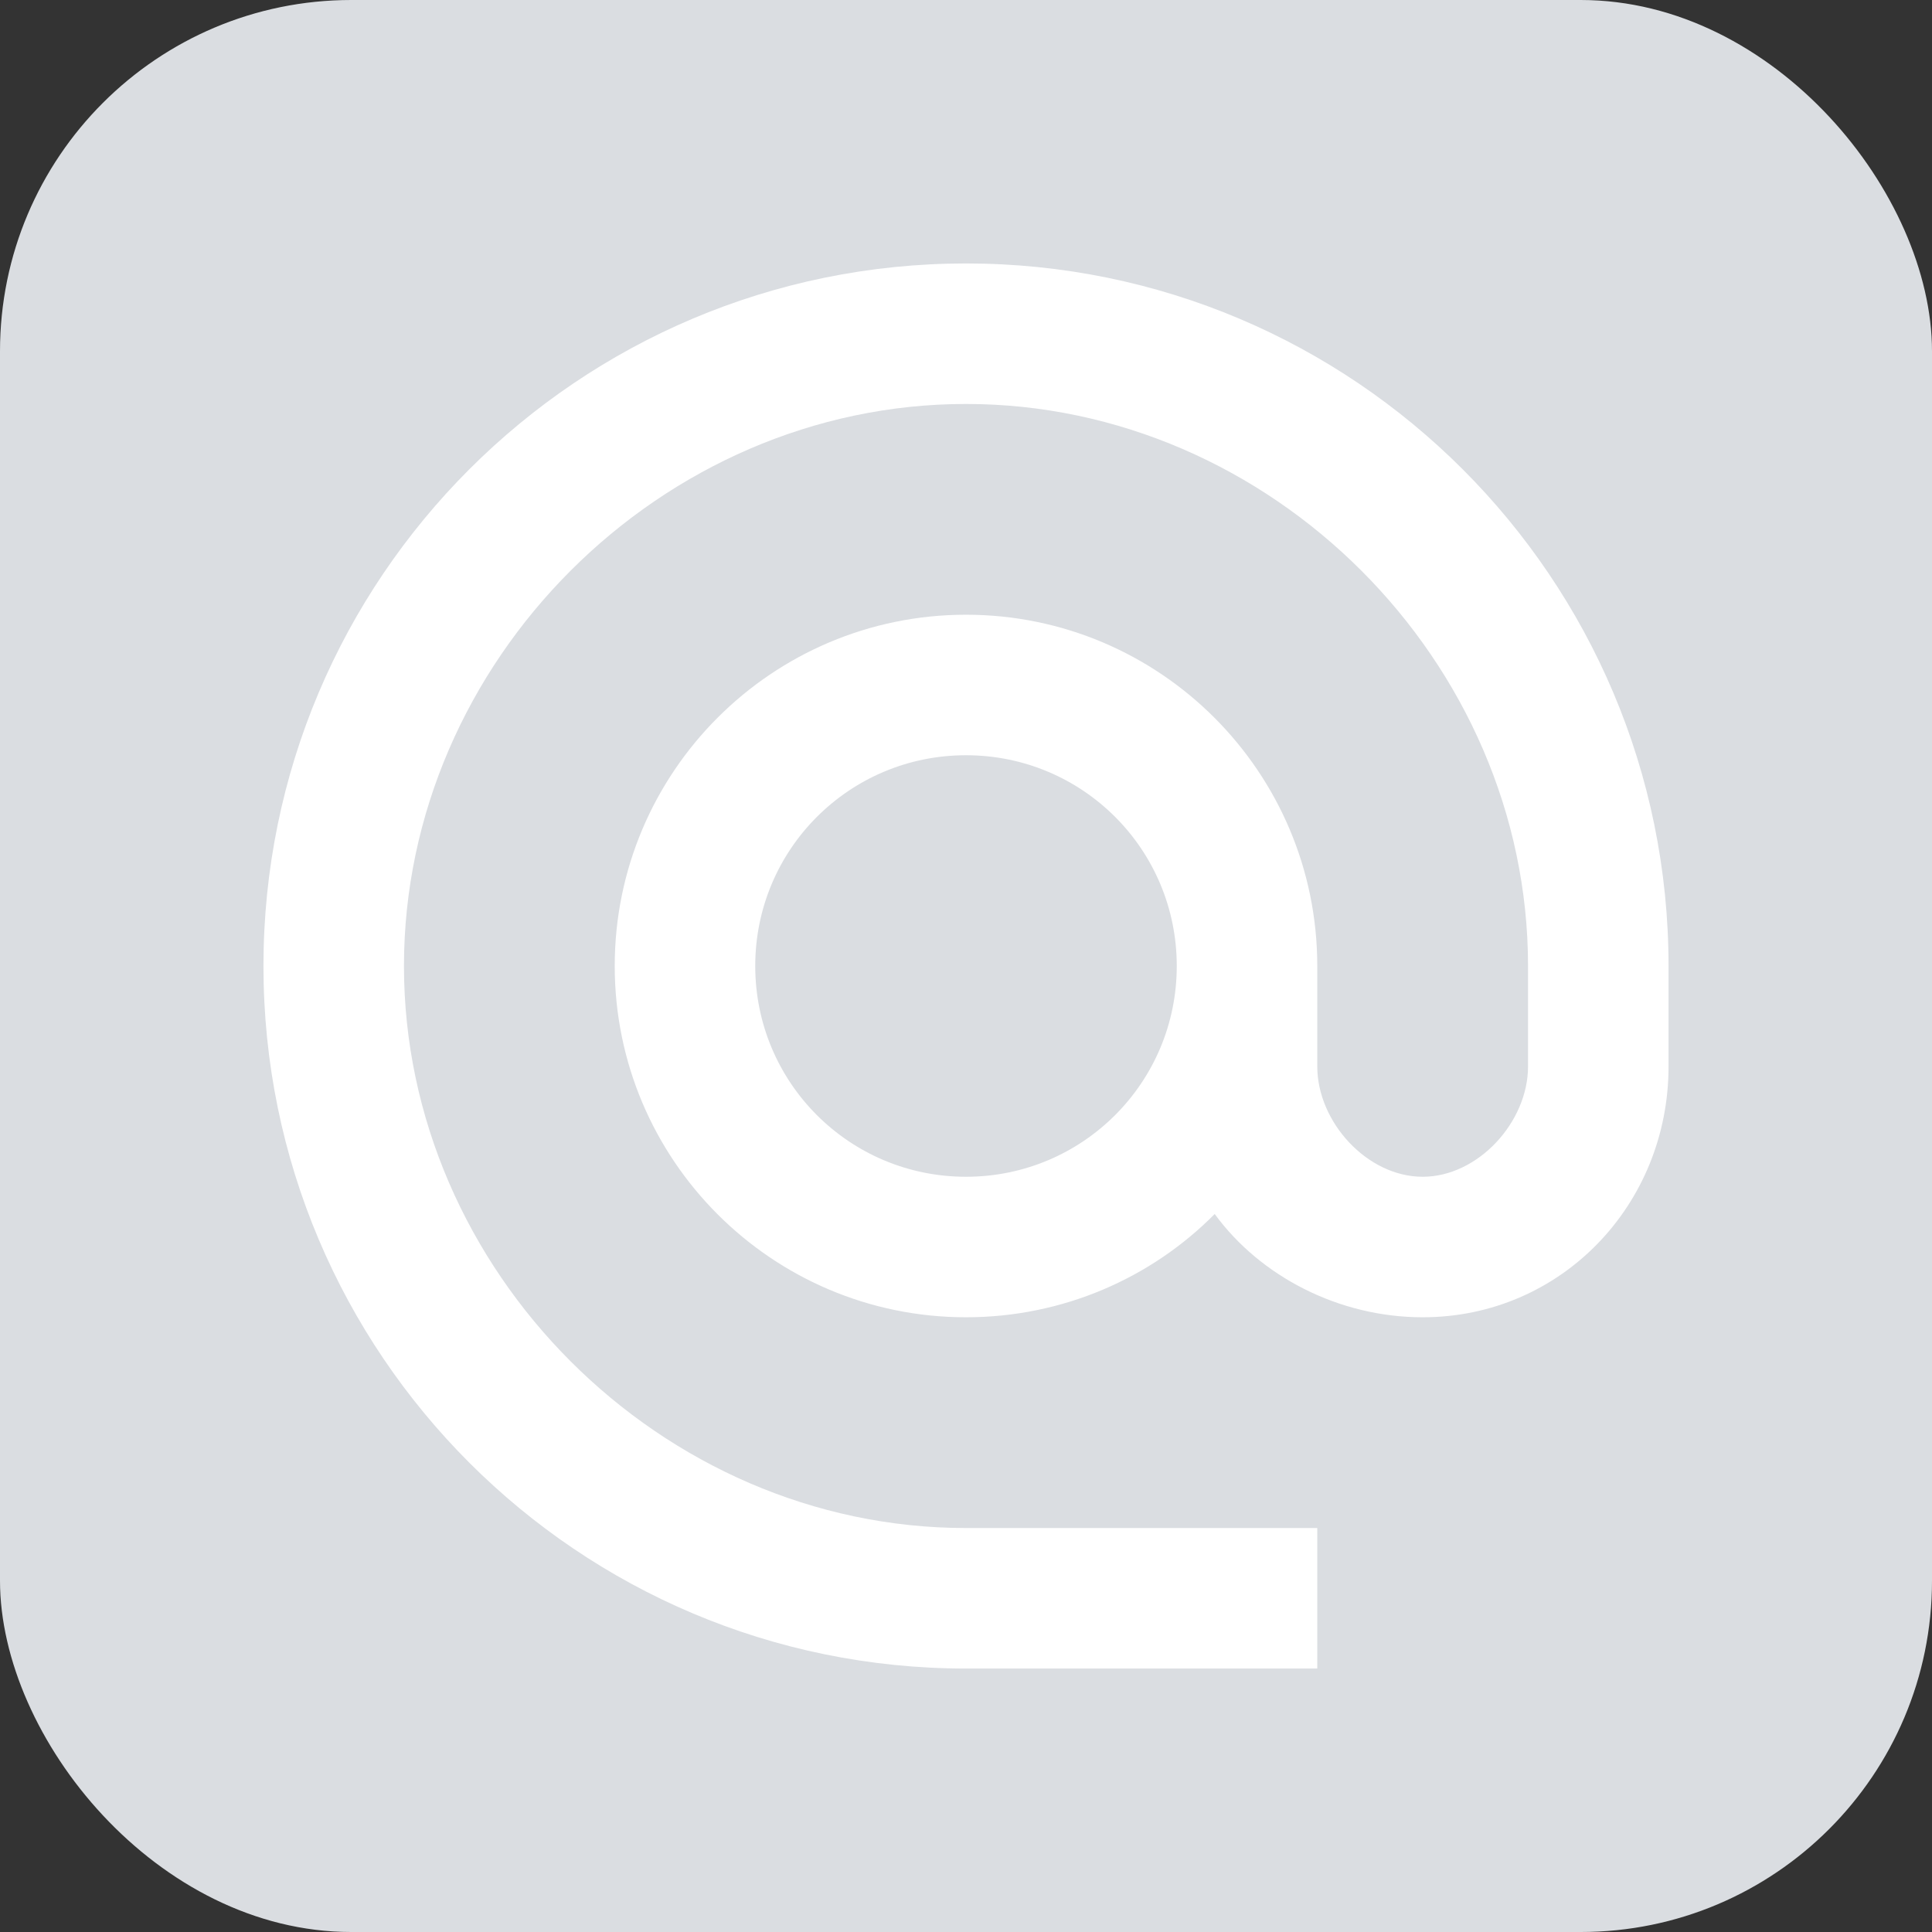 <svg width="22" height="22" viewBox="0 0 22 22" fill="none" xmlns="http://www.w3.org/2000/svg">
<rect x="0" y="0" width="22" height="22" fill="#333333" stroke="none"/>
<rect width="22" height="22" rx="4" fill="#DADDE1"/>
<path d="M11 19H15V17.4H11C7.528 17.4 4.6 14.472 4.6 11C4.6 7.528 7.528 4.6 11 4.6C14.472 4.6 17.4 7.528 17.4 11V12.144C17.4 12.776 16.832 13.4 16.2 13.4C15.568 13.4 15 12.776 15 12.144V11C15 8.792 13.208 7 11 7C8.792 7 7 8.792 7 11C7 13.208 8.792 15 11 15C12.104 15 13.112 14.552 13.832 13.824C14.352 14.536 15.248 15 16.2 15C17.776 15 19 13.72 19 12.144V11C19 6.584 15.416 3 11 3C6.584 3 3 6.584 3 11C3 15.416 6.584 19 11 19ZM11 13.4C9.672 13.4 8.6 12.328 8.6 11C8.6 9.672 9.672 8.6 11 8.6C12.328 8.6 13.4 9.672 13.4 11C13.4 12.328 12.328 13.4 11 13.4Z" fill="white"/>
</svg>
